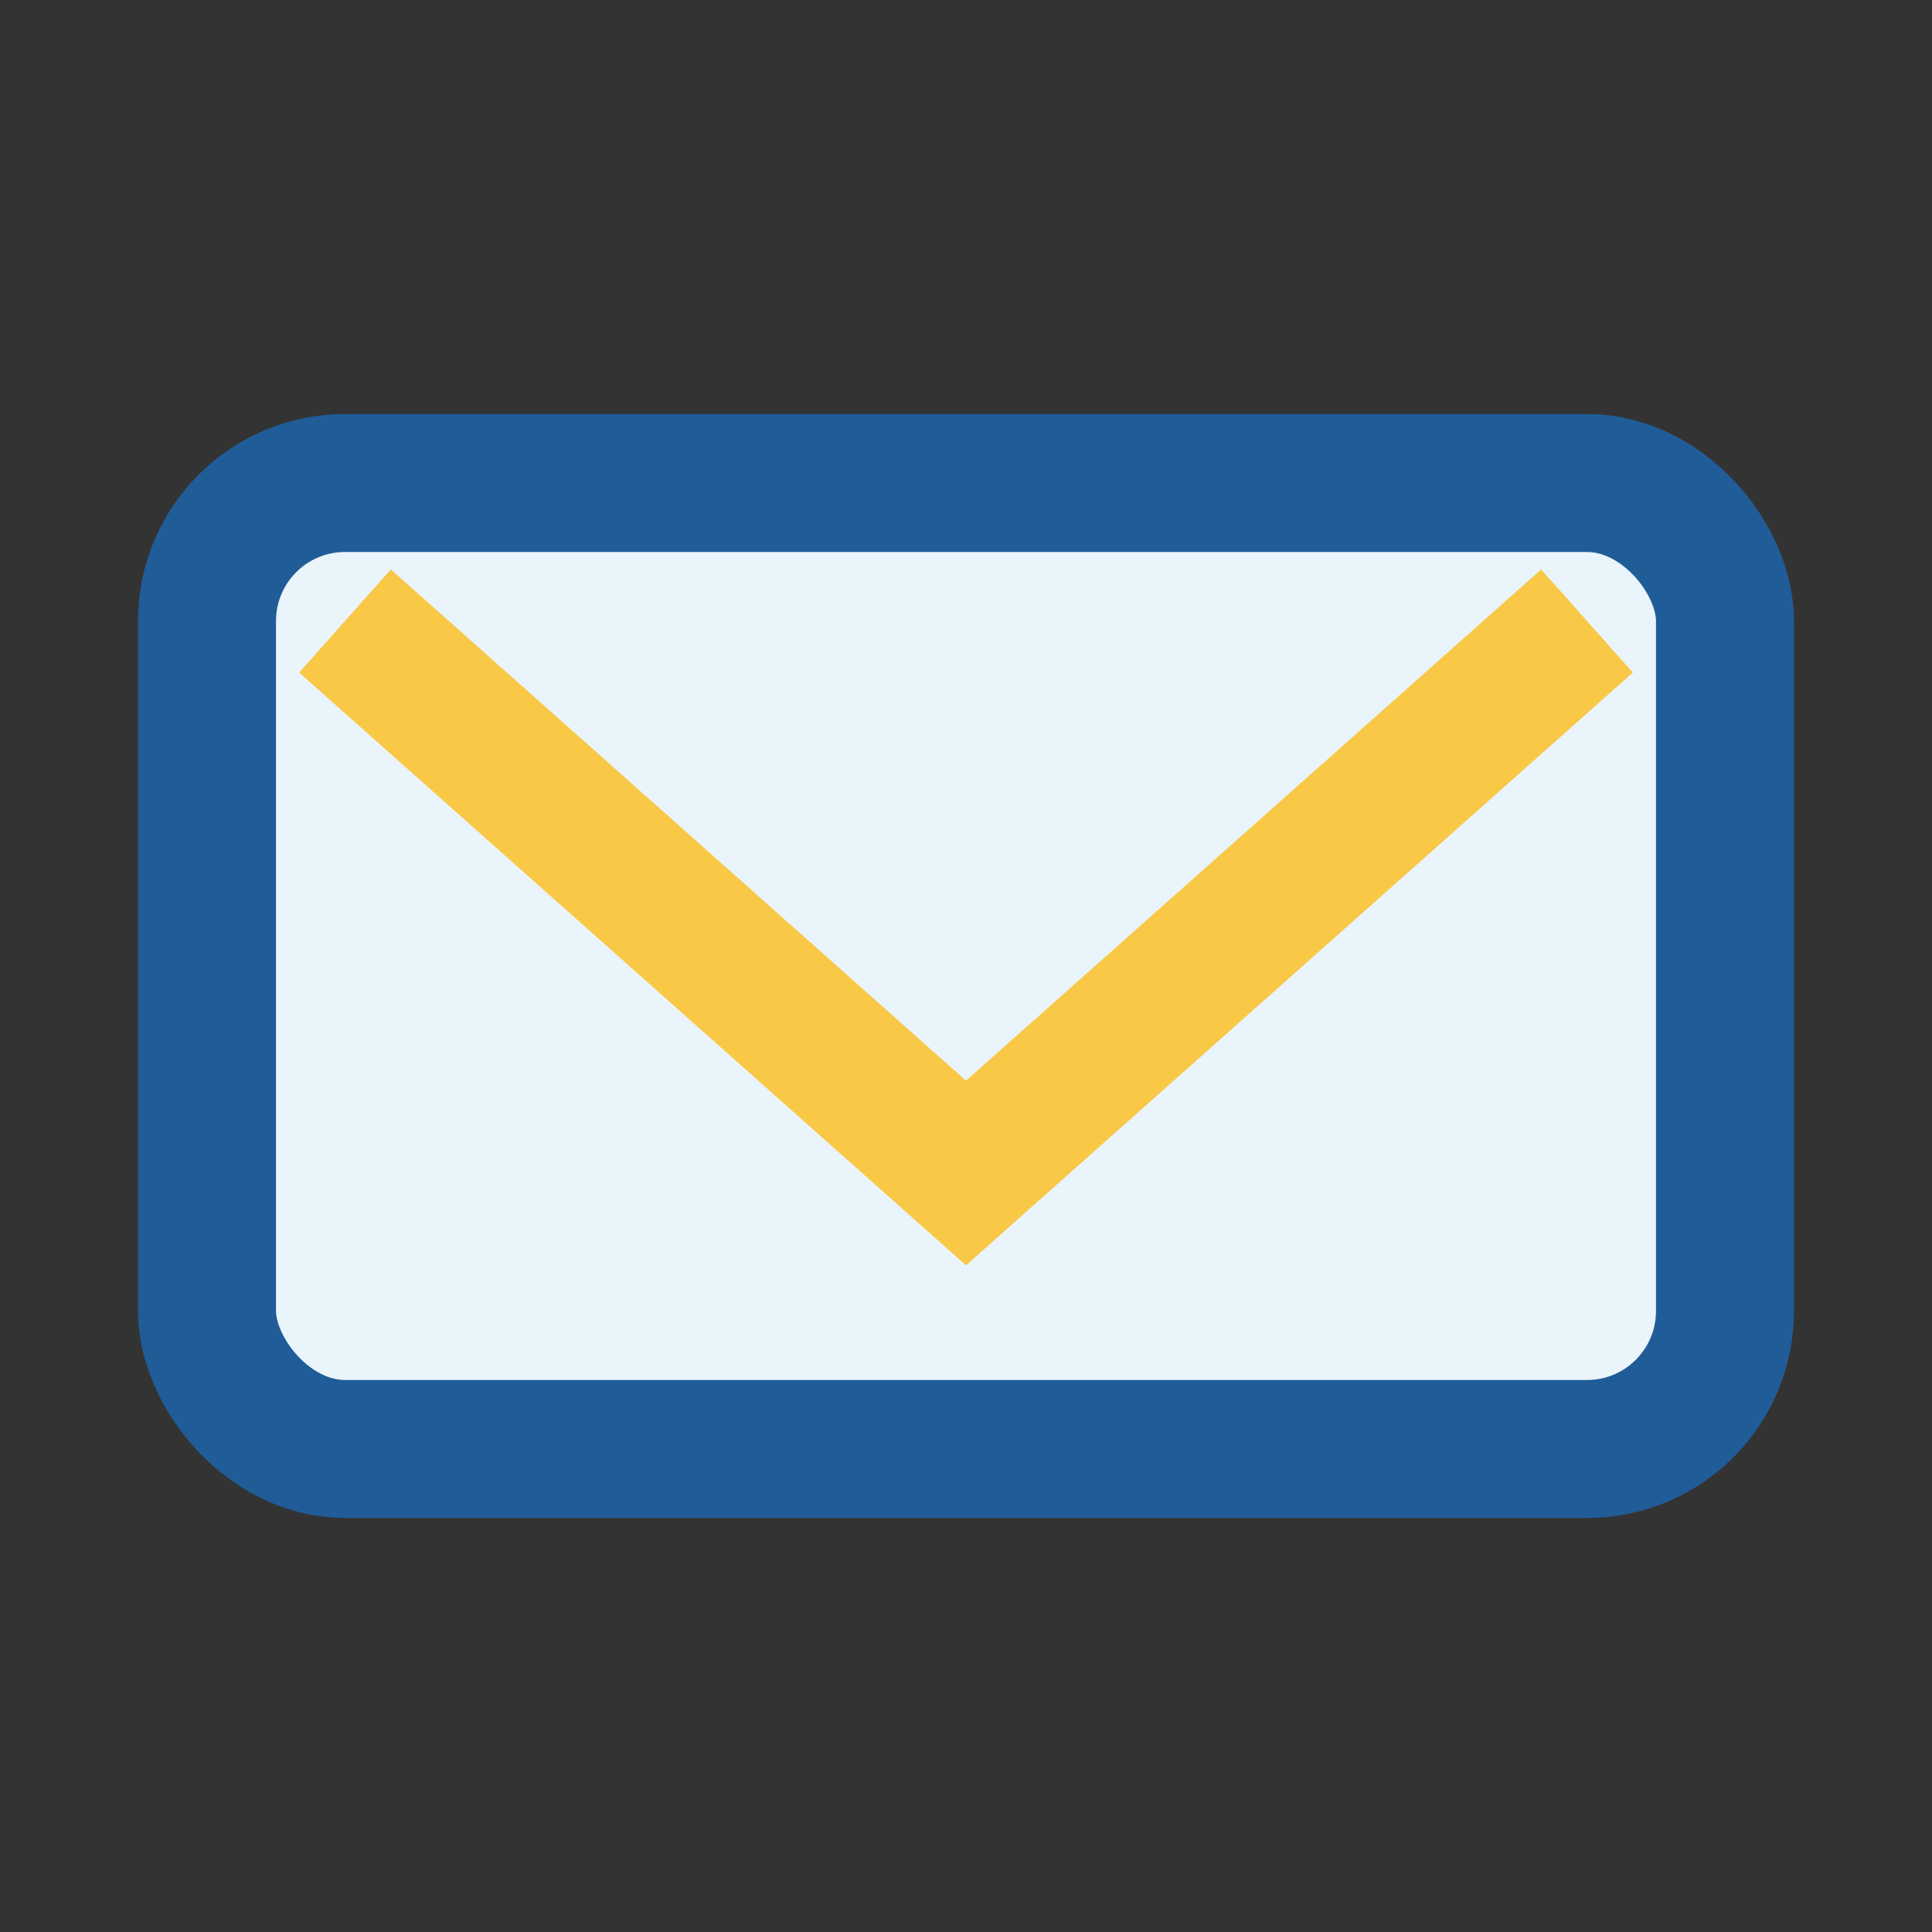 <?xml version="1.0" encoding="UTF-8"?>
<svg xmlns="http://www.w3.org/2000/svg" width="28" height="28" viewBox="0 0 28 28"><rect x="0" y="0" width="28" height="28" fill="#333333" stroke="none"/><rect x="3" y="7" width="22" height="14" rx="2" fill="#E9F4FB" stroke="#205C97" stroke-width="2"/><polyline points="5,9 14,17 23,9" fill="none" stroke="#F9C846" stroke-width="2"/></svg>